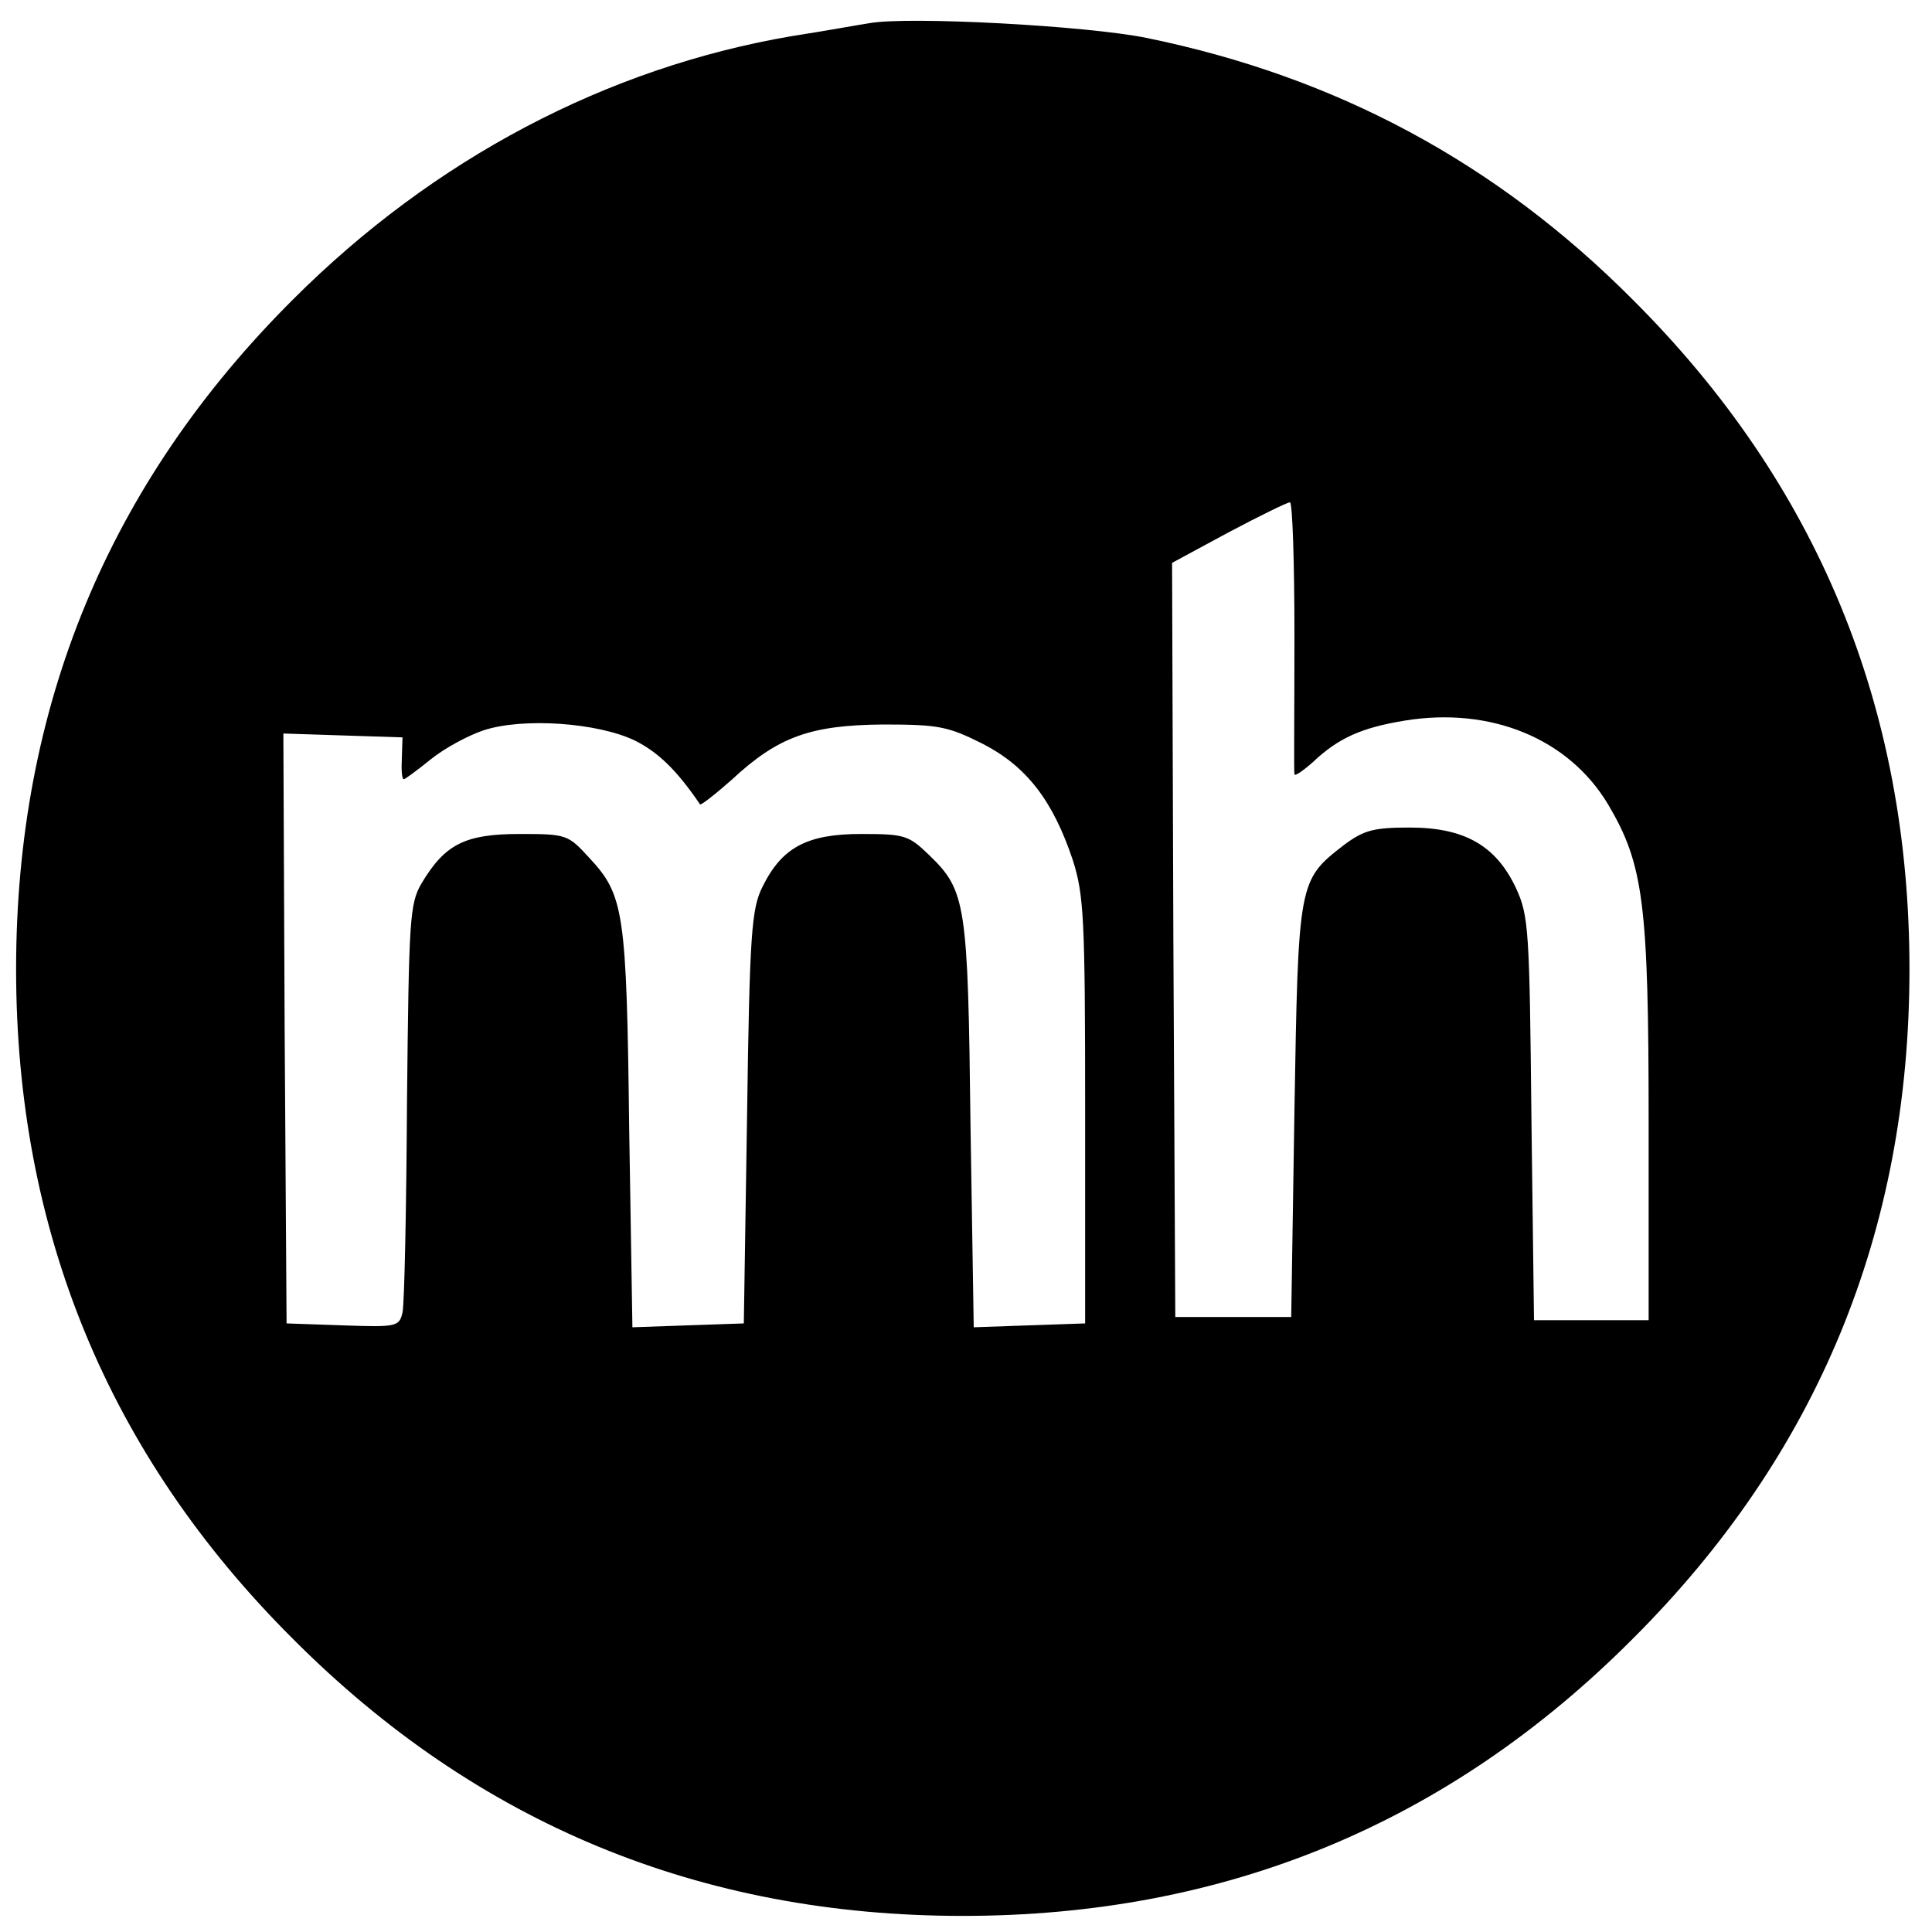 <?xml version="1.0" standalone="no"?>
<!DOCTYPE svg PUBLIC "-//W3C//DTD SVG 20010904//EN"
 "http://www.w3.org/TR/2001/REC-SVG-20010904/DTD/svg10.dtd">
<svg version="1.0" xmlns="http://www.w3.org/2000/svg"
 width="300pt" height="300pt" viewBox="0 0 300 300"
 preserveAspectRatio="xMidYMid meet">
<g transform="translate(0,300) scale(0.1,-0.1)"
fill="#000000" stroke="none">
<path d="M1350 2964 c-14 -2 -68 -12 -120 -20 -288 -49 -557 -191 -775 -409
-287 -286 -430 -633 -430 -1040 0 -406 143 -754 430 -1040 286 -287 633 -430
1040 -430 407 0 754 143 1040 430 287 286 430 633 430 1040 0 407 -143 754
-430 1040 -212 213 -461 346 -754 406 -92 19 -371 34 -431 23z m660 -951 c0
-115 -1 -211 0 -215 0 -4 12 4 28 18 40 38 76 54 143 65 134 22 255 -28 316
-130 55 -93 63 -153 63 -495 l0 -306 -89 0 -89 0 -4 313 c-3 292 -4 315 -24
358 -31 66 -80 94 -165 94 -56 0 -71 -4 -102 -27 -71 -55 -71 -56 -77 -413
l-5 -320 -90 0 -90 0 -3 586 -2 585 87 47 c49 26 92 47 96 47 4 0 7 -93 7
-207z m-1024 -163 c36 -18 65 -46 101 -99 1 -2 23 15 49 38 72 67 122 85 235
86 87 0 101 -3 155 -30 68 -35 109 -88 140 -181 17 -54 19 -89 19 -389 l0
-330 -87 -3 -86 -3 -5 313 c-4 345 -7 365 -64 420 -32 31 -38 33 -106 33 -84
0 -123 -21 -153 -82 -17 -34 -20 -71 -24 -358 l-5 -320 -87 -3 -86 -3 -5 308
c-4 338 -8 363 -62 421 -33 36 -35 37 -108 37 -85 0 -116 -16 -152 -76 -19
-32 -20 -55 -23 -339 -1 -168 -4 -315 -7 -328 -5 -22 -9 -23 -93 -20 l-87 3
-3 458 -2 458 92 -3 93 -3 -1 -32 c-1 -18 0 -33 3 -33 2 0 21 14 42 31 21 17
58 37 82 45 61 20 177 12 235 -16z"/>
</g>
</svg>

